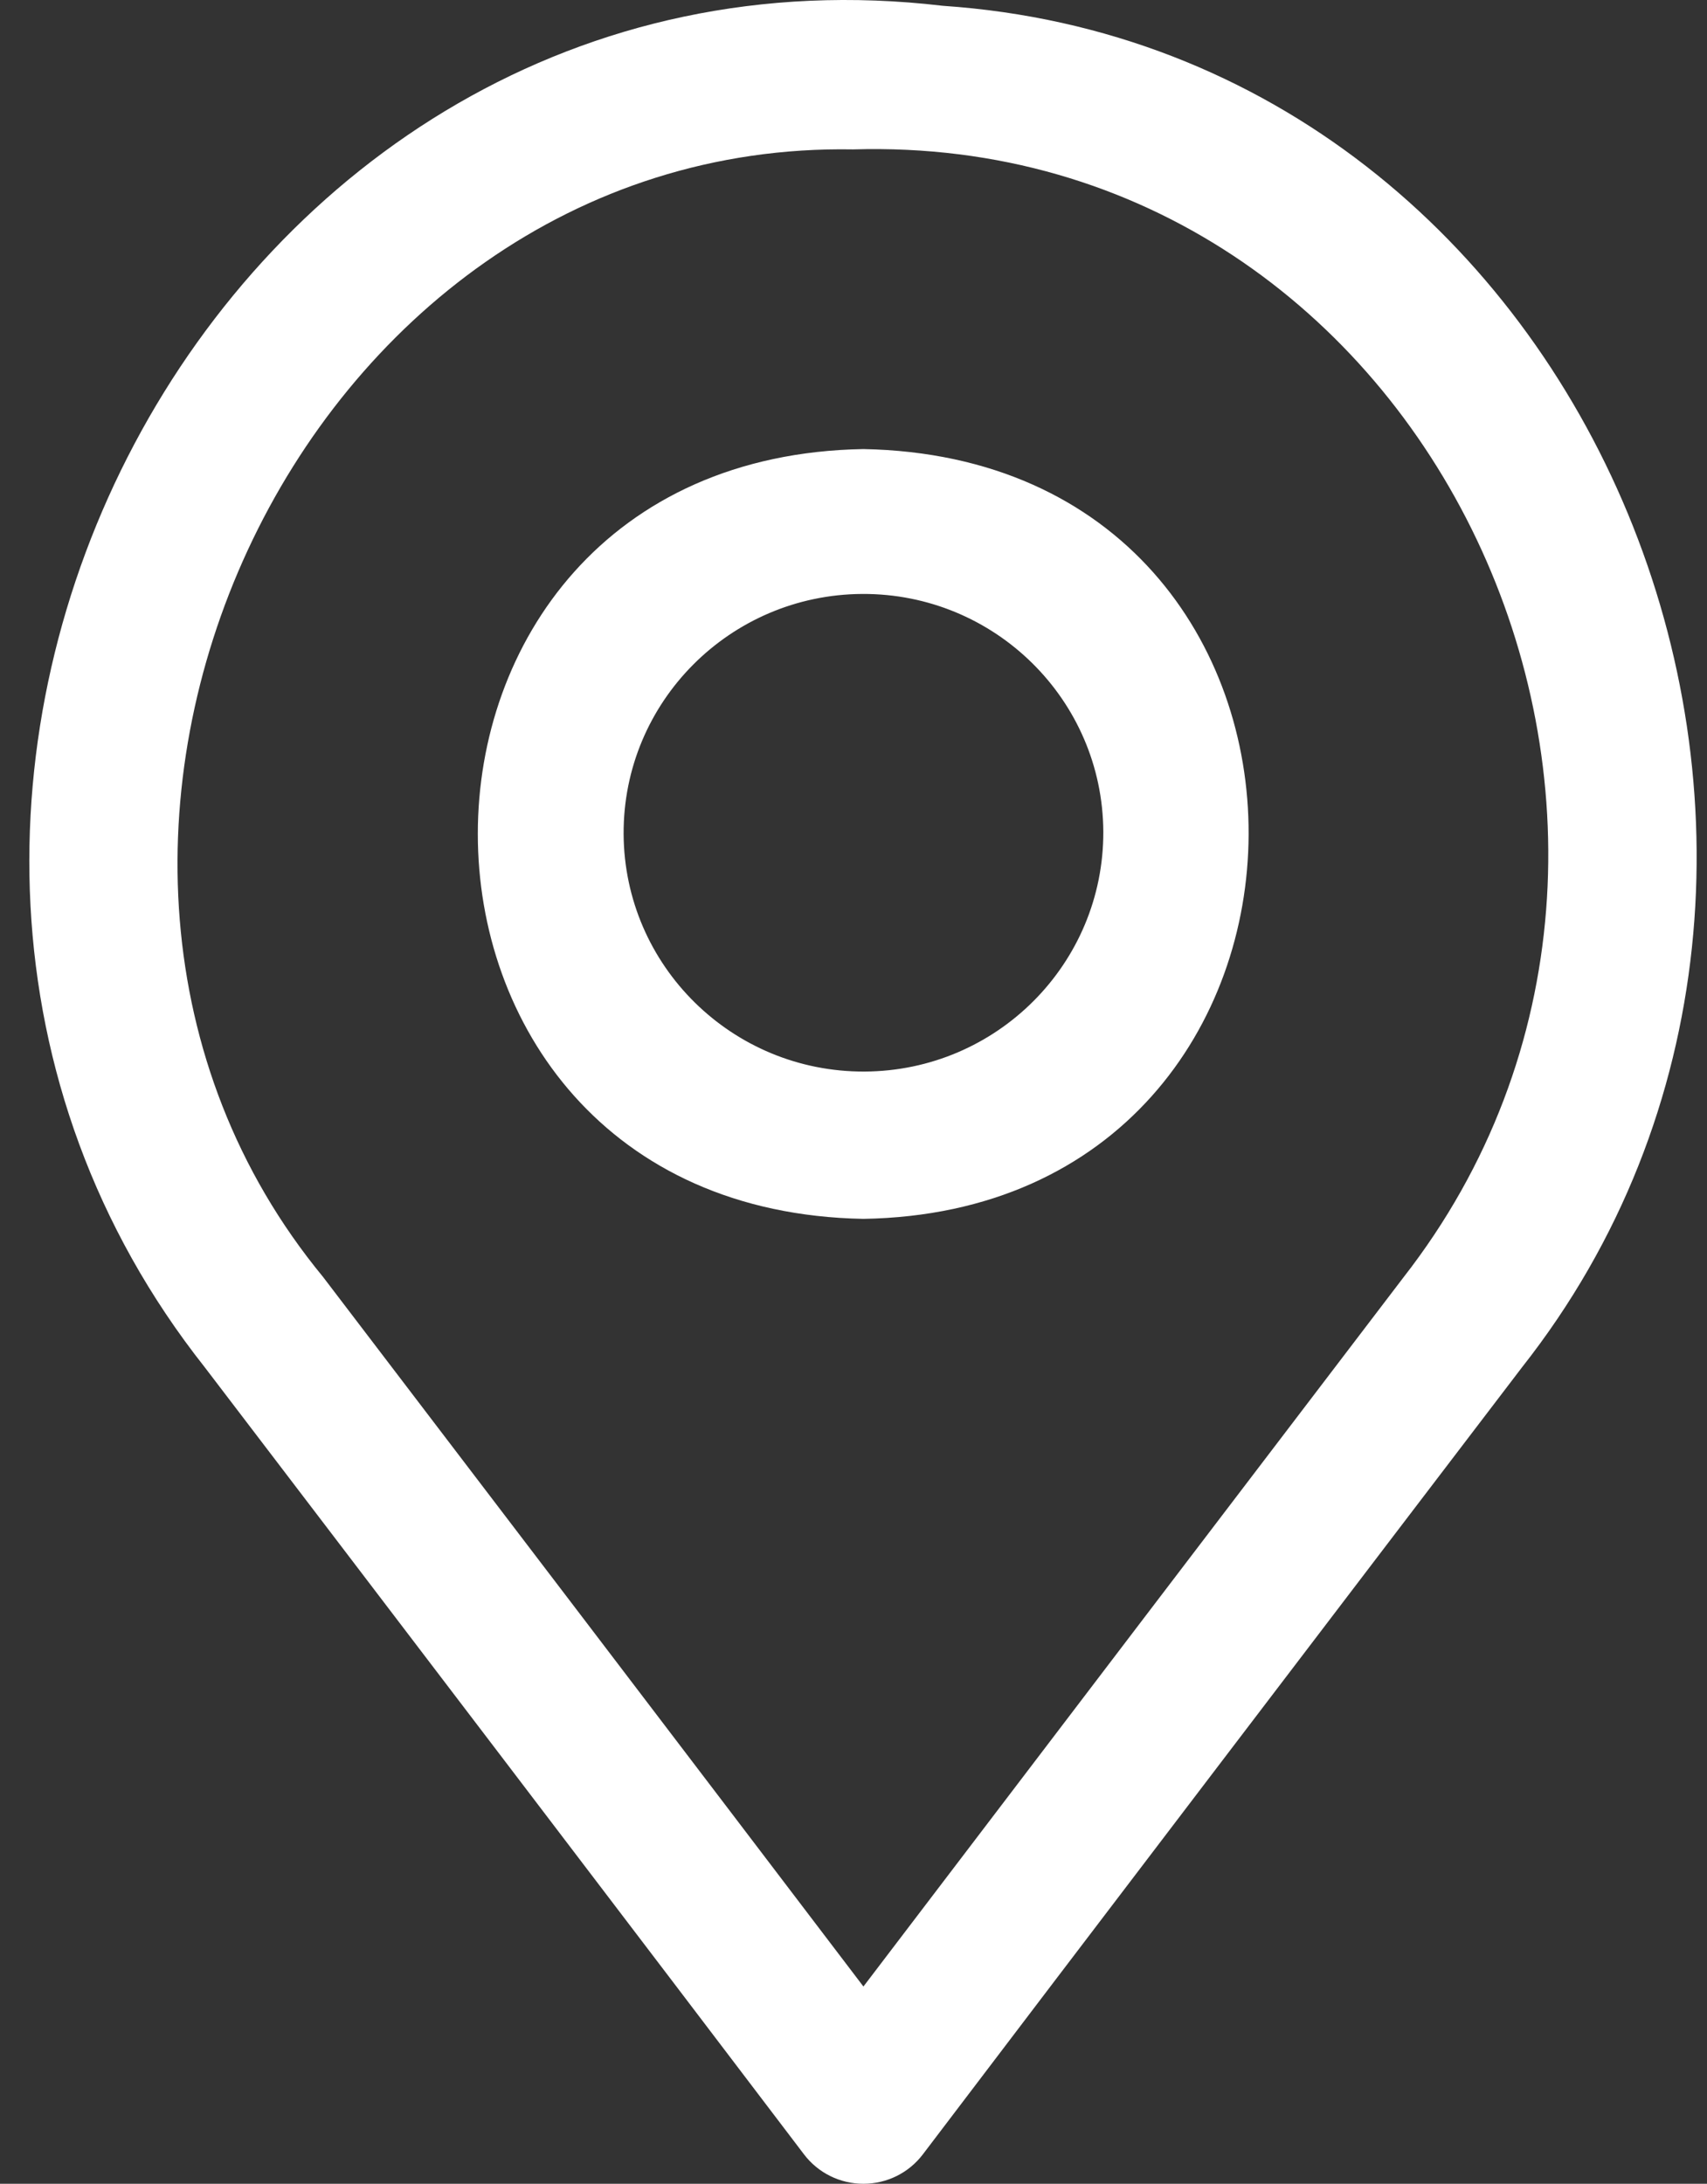 <svg width="43" height="55" viewBox="0 0 43 55" fill="none" xmlns="http://www.w3.org/2000/svg">
<rect x="0" y="0" width="43" height="55" fill="#333333" stroke="none"/>
<path d="M21.75 55C21.161 55 20.608 54.727 20.253 54.259C16.755 49.651 8.739 39.128 5.158 34.436C-6.021 20.304 5.414 -2.016 23.749 0.146C40.281 1.266 48.376 21.711 38.342 34.434C34.738 39.158 26.773 49.611 23.247 54.259C22.892 54.727 22.339 55 21.75 55ZM21.49 3.763C7.446 3.52 -0.681 21.456 8.138 32.161C11.282 36.281 17.823 44.866 21.75 50.032C25.687 44.856 32.195 36.316 35.353 32.173C44.132 20.925 36.113 3.323 21.49 3.763V3.763ZM21.75 30.698C8.793 30.464 8.804 11.534 21.75 11.31C34.761 11.555 34.614 30.487 21.75 30.698ZM15.709 21.003C15.727 24.325 18.444 27.004 21.78 26.988C25.114 26.971 27.805 24.267 27.793 20.944C27.774 17.622 25.055 14.943 21.722 14.959C18.388 14.976 15.695 17.68 15.709 21.003Z" fill="white"/>
</svg>
